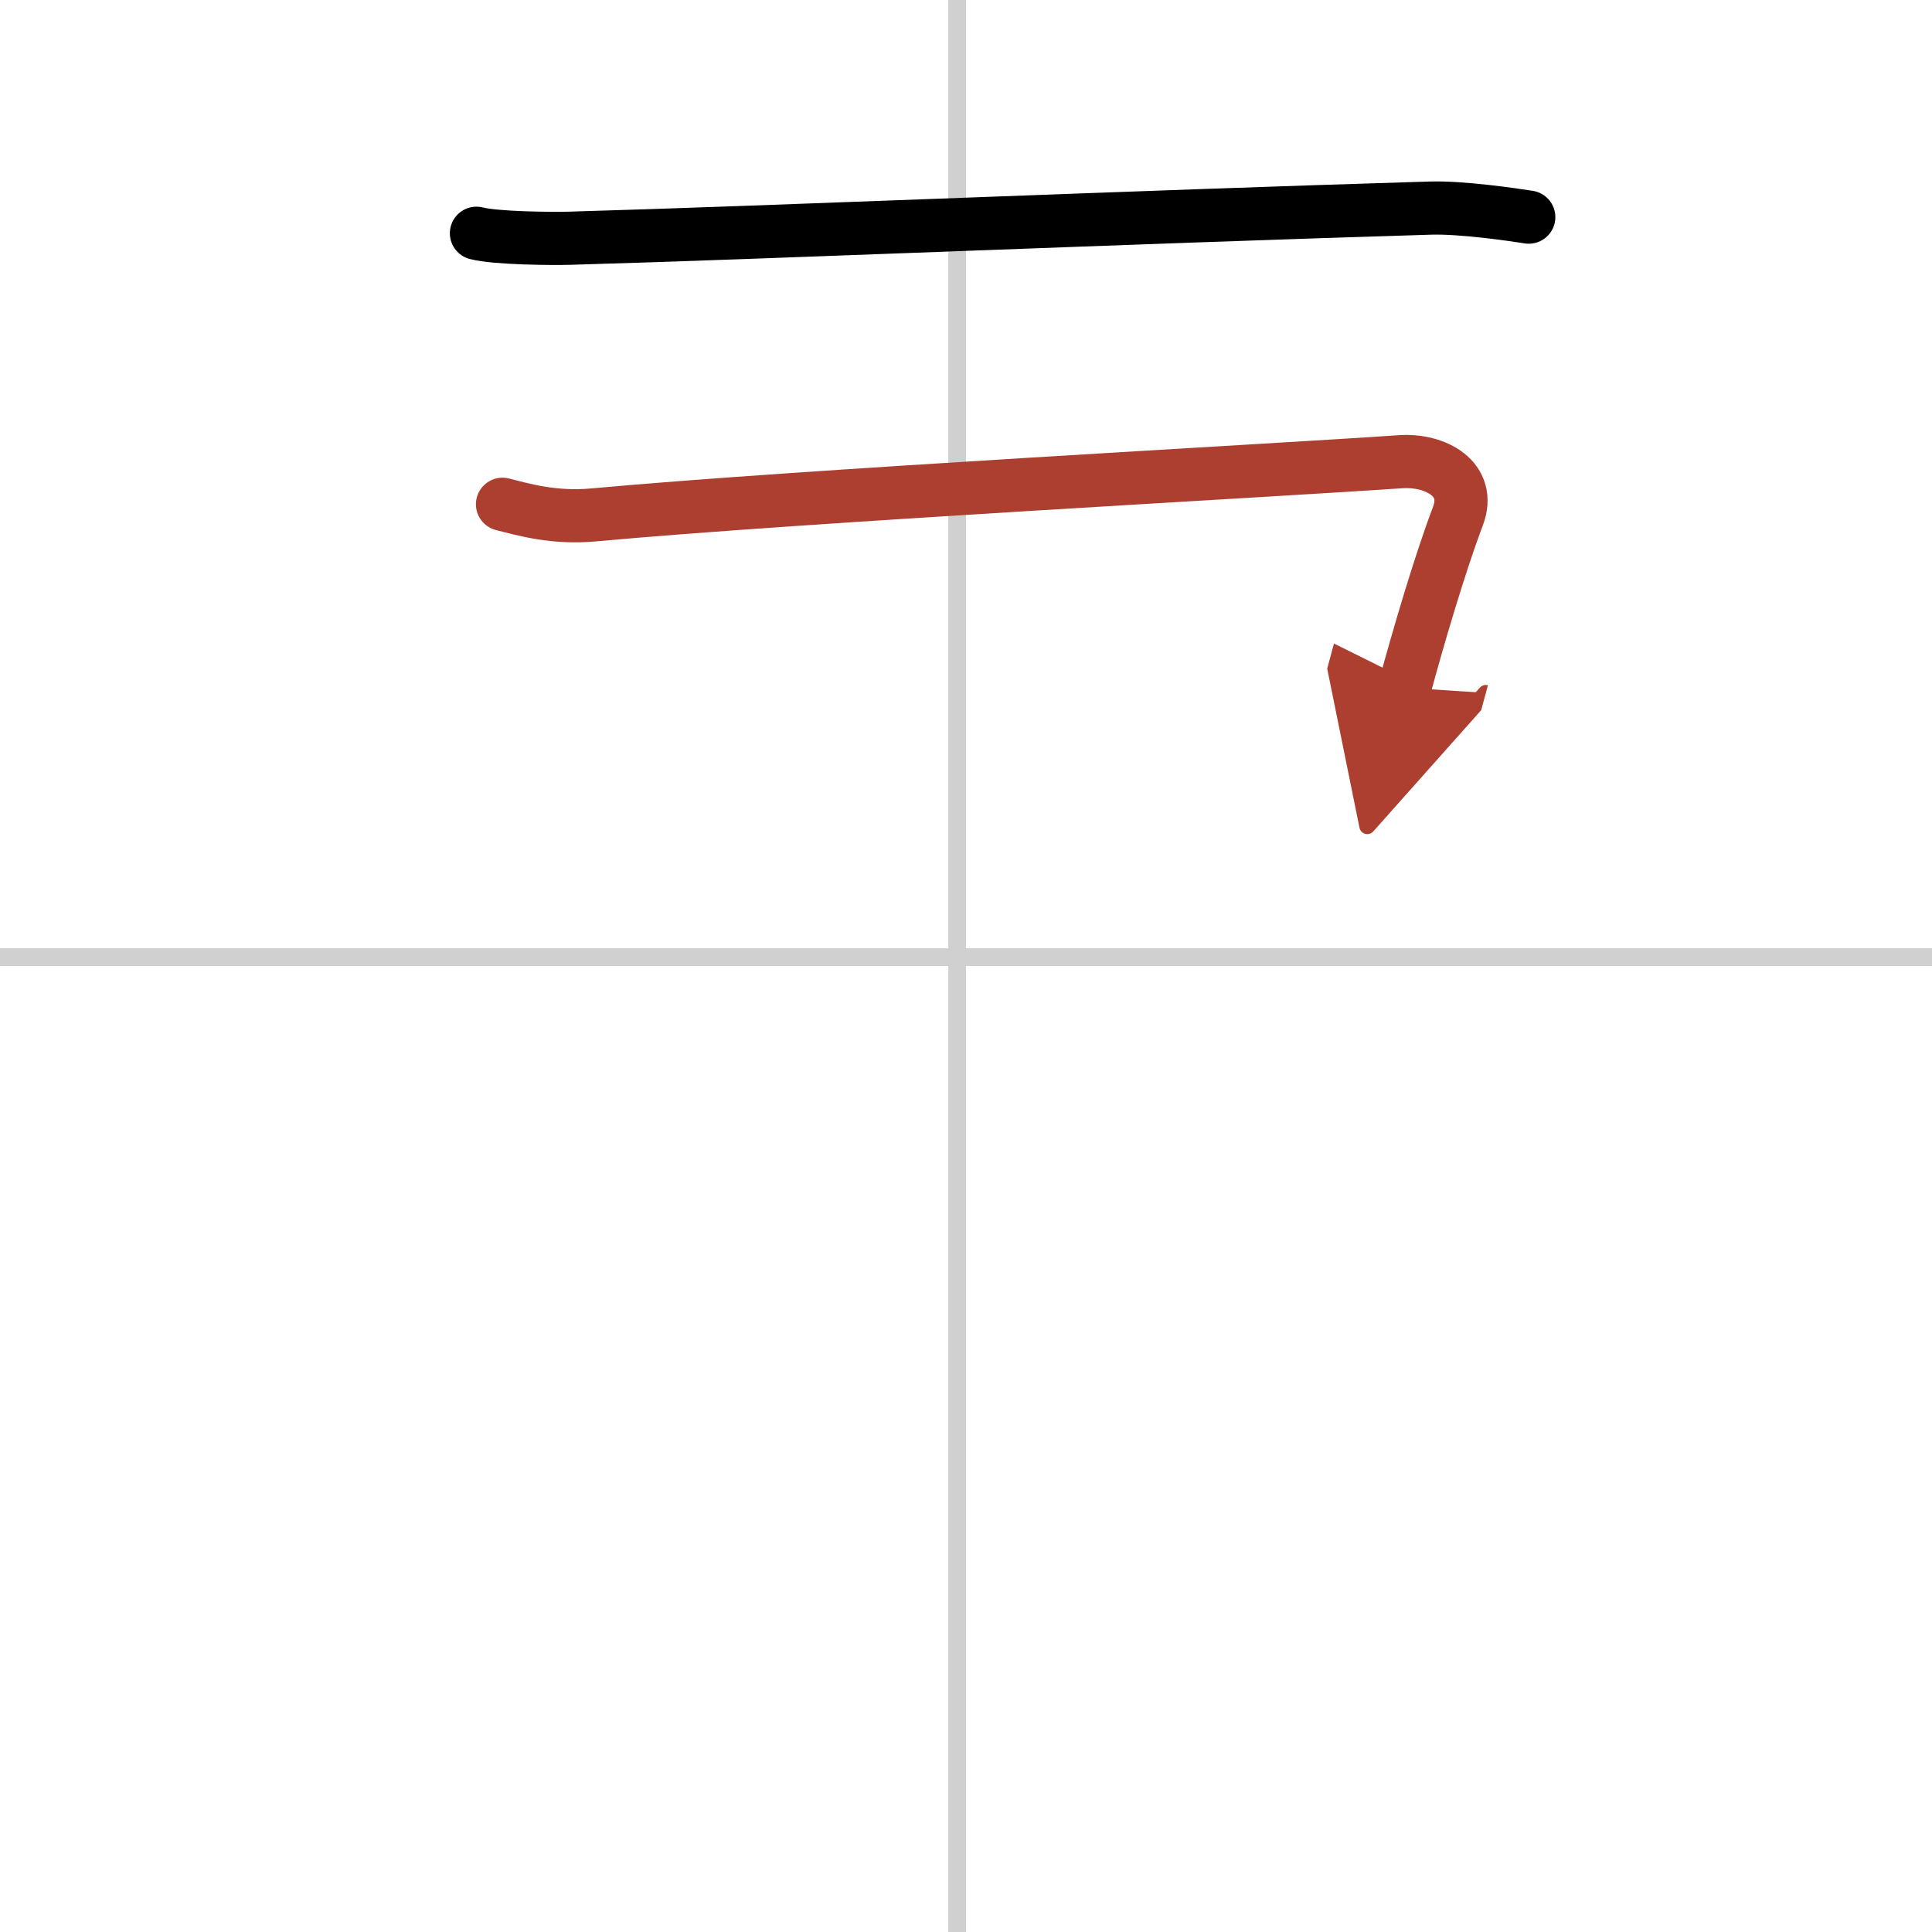 <svg width="400" height="400" viewBox="0 0 109 109" xmlns="http://www.w3.org/2000/svg"><defs><marker id="a" markerWidth="4" orient="auto" refX="1" refY="5" viewBox="0 0 10 10"><polyline points="0 0 10 5 0 10 1 5" fill="#ad3f31" stroke="#ad3f31"/></marker></defs><g fill="none" stroke="#000" stroke-linecap="round" stroke-linejoin="round" stroke-width="3"><rect width="100%" height="100%" fill="#fff" stroke="#fff"/><line x1="54" x2="54" y2="109" stroke="#d0d0d0" stroke-width="1"/><line x2="109" y1="54" y2="54" stroke="#d0d0d0" stroke-width="1"/><path d="m26.88 13.16c1.08 0.28 4.2 0.31 5.28 0.28 11.22-0.32 31.59-1.19 48.55-1.7 1.8-0.05 4.65 0.37 5.54 0.51"/><path d="m28.35 28.45c1.15 0.29 2.89 0.81 5.15 0.6 11.75-1.08 38.14-2.49 45.5-3 1.99-0.14 4.05 0.98 3.25 3.08-1 2.63-2.25 6.88-3 9.66" marker-end="url(#a)" stroke="#ad3f31"/></g></svg>
